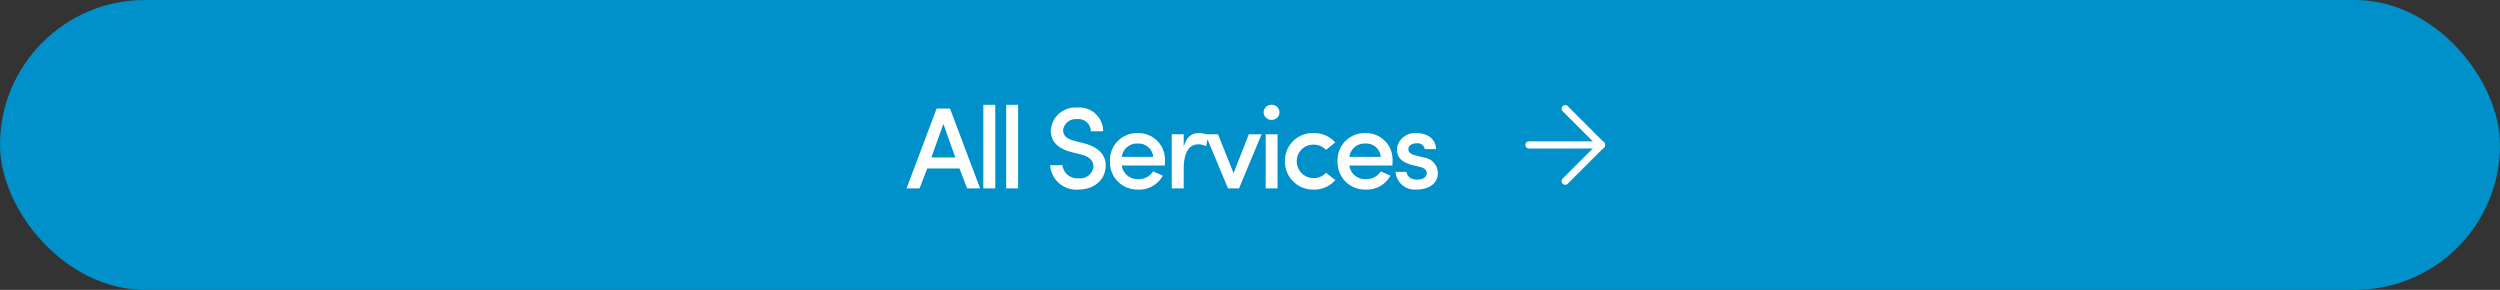 <svg xmlns="http://www.w3.org/2000/svg" width="345" height="40" viewBox="0 0 345 40">
  <rect x="0" y="0" width="345" height="40" fill="#333333" stroke="none"/>
  <g id="Group_26909" data-name="Group 26909" transform="translate(11122 15131)">
    <g id="Group_26908" data-name="Group 26908">
      <g id="Group_26907" data-name="Group 26907" transform="translate(-11137 -15336)">
        <rect id="Rectangle_6275" data-name="Rectangle 6275" width="345" height="40" rx="20" transform="translate(15 205)" fill="#0090ca"/>
        <g id="Group_26803" data-name="Group 26803" transform="translate(17)">
          <g id="Arrow" transform="translate(-853.5 174)">
            <line id="Line_177" data-name="Line 177" x2="5" y2="5" transform="translate(1067.5 46)" fill="none" stroke="#fff" stroke-linecap="round" stroke-width="1"/>
            <line id="Line_178" data-name="Line 178" y1="5" x2="5" transform="translate(1067.5 51)" fill="none" stroke="#fff" stroke-linecap="round" stroke-width="1"/>
            <line id="Line_179" data-name="Line 179" x2="10" transform="translate(1062.5 51)" fill="none" stroke="#fff" stroke-linecap="round" stroke-width="1"/>
          </g>
          <path id="Path_9532" data-name="Path 9532" d="M8.464,0h1.792L6.1-11.024H4.256L.1,0H1.9L2.96-2.752H7.408ZM5.184-8.9,6.832-4.272h-3.3ZM10.7,0h1.648V-11.536H10.7Zm3.152,0H15.5V-11.536H13.856ZM19.92-3.2A3.607,3.607,0,0,0,23.808.16c2.1,0,3.584-1.232,3.76-2.96.176-1.6-.736-2.832-2.976-3.424l-1.408-.368c-1.312-.336-1.472-1.008-1.472-1.44a1.723,1.723,0,0,1,1.9-1.52,1.691,1.691,0,0,1,1.92,1.664h1.7a3.267,3.267,0,0,0-3.584-3.264A3.363,3.363,0,0,0,20.016-8c0,.976.368,2.32,2.736,2.96l1.392.352c1.024.24,1.808.768,1.744,1.792a1.852,1.852,0,0,1-2.08,1.5A2.054,2.054,0,0,1,21.616-3.2Zm15.84-.56a3.647,3.647,0,0,0-3.744-3.872,3.722,3.722,0,0,0-3.84,3.872A3.762,3.762,0,0,0,32.016.16a3.7,3.7,0,0,0,3.456-1.92l-1.344-.592A2.3,2.3,0,0,1,32.1-1.28a2.169,2.169,0,0,1-2.288-1.872h5.936C35.76-3.328,35.76-3.584,35.76-3.76Zm-5.952-.592a2.107,2.107,0,0,1,2.208-1.84,2.029,2.029,0,0,1,2.128,1.84Zm8.544,1.664c0-1.984.592-3.392,2-3.392a2.423,2.423,0,0,1,1.1.256l.272-1.52A2.639,2.639,0,0,0,40.4-7.632c-.944,0-1.664.528-2.048,1.872V-7.472H36.7V0h1.648ZM44.464,0h1.52L49.1-7.472h-1.76L45.232-2.1,43.088-7.472H41.344ZM51.3-7.472H49.664V0H51.3ZM49.376-10.5a1.073,1.073,0,0,0,1.1,1.04,1.04,1.04,0,0,0,1.088-1.04,1.04,1.04,0,0,0-1.088-1.04A1.073,1.073,0,0,0,49.376-10.5ZM52.32-3.76A3.86,3.86,0,0,0,56.3.16,3.822,3.822,0,0,0,59.28-1.152l-1.3-1.008a2.223,2.223,0,0,1-1.68.736A2.311,2.311,0,0,1,53.952-3.76,2.258,2.258,0,0,1,56.3-6.032a2.21,2.21,0,0,1,1.68.72l1.28-1.024a3.8,3.8,0,0,0-2.96-1.3A3.821,3.821,0,0,0,52.32-3.76Zm14.848,0a3.647,3.647,0,0,0-3.744-3.872,3.722,3.722,0,0,0-3.84,3.872A3.762,3.762,0,0,0,63.424.16,3.7,3.7,0,0,0,66.88-1.76l-1.344-.592A2.3,2.3,0,0,1,63.5-1.28a2.169,2.169,0,0,1-2.288-1.872h5.936C67.168-3.328,67.168-3.584,67.168-3.76Zm-5.952-.592a2.107,2.107,0,0,1,2.208-1.84,2.029,2.029,0,0,1,2.128,1.84Zm9.648,1.36c.56.128,1.04.384,1.04.88,0,.56-.576.9-1.328.9-.88,0-1.392-.432-1.472-1.072h-1.52A2.658,2.658,0,0,0,70.448.16c1.712,0,2.976-.816,2.976-2.256a2.2,2.2,0,0,0-1.952-2.176L70.32-4.56c-.4-.112-.8-.272-.912-.576a.762.762,0,0,1,.064-.672,1.345,1.345,0,0,1,1.056-.416.983.983,0,0,1,1.088.8h1.568c-.08-1.6-1.408-2.208-2.72-2.208a2.524,2.524,0,0,0-2.672,1.968c-.112,1.216.464,2,2.064,2.432Z" transform="translate(123 231)" fill="#fff"/>
        </g>
      </g>
    </g>
  </g>
</svg>
